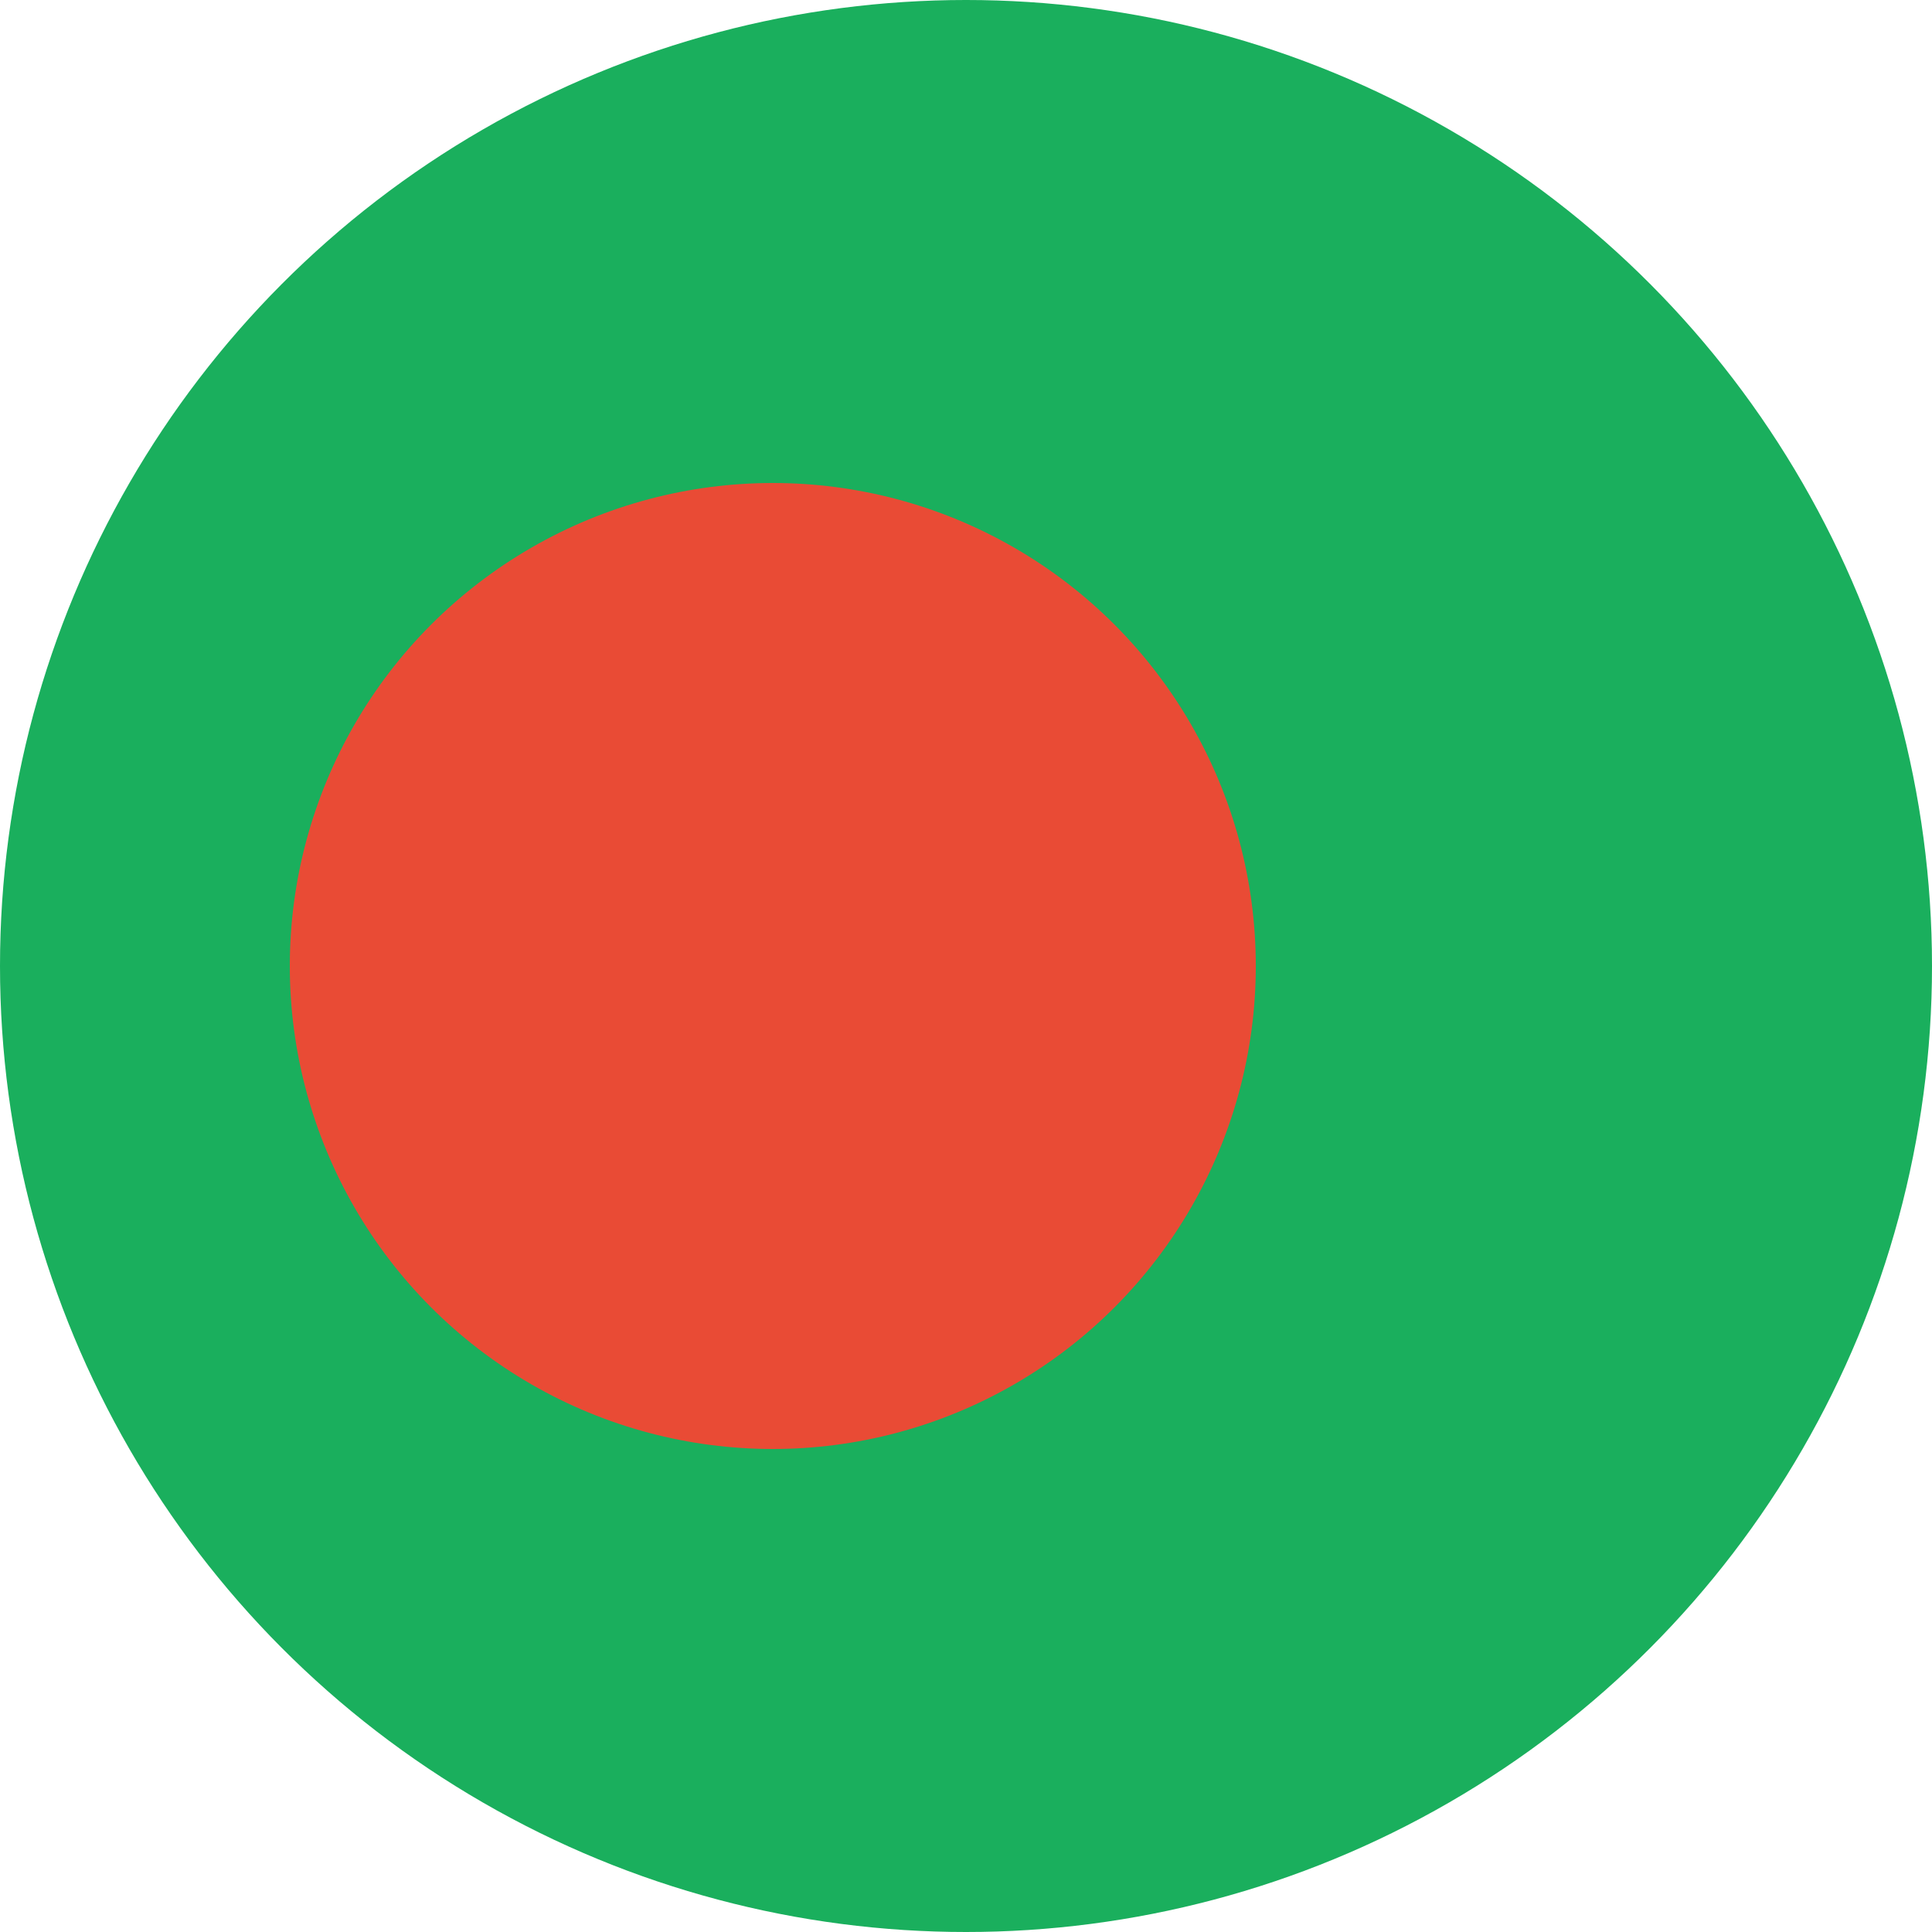 <?xml version="1.0" encoding="UTF-8" standalone="no"?>
<svg width="180px" height="180px" viewBox="0 0 180 180" version="1.1" xmlns="http://www.w3.org/2000/svg" xmlns:xlink="http://www.w3.org/1999/xlink">
    <!-- Generator: Sketch 3.8.3 (29802) - http://www.bohemiancoding.com/sketch -->
    <title>bangladesh</title>
    <desc>Created with Sketch.</desc>
    <defs></defs>
    <g id="Page-1" stroke="none" stroke-width="1" fill="none" fill-rule="evenodd">
        <g id="flags" transform="translate(-2070, -450)">
            <g id="bangladesh" transform="translate(2070, 450)">
                <circle id="green" fill="#1AAF5D" cx="90" cy="90" r="90"></circle>
                <circle id="red" fill="#E94B35" cx="72" cy="90" r="45"></circle>
            </g>
        </g>
    </g>
</svg>